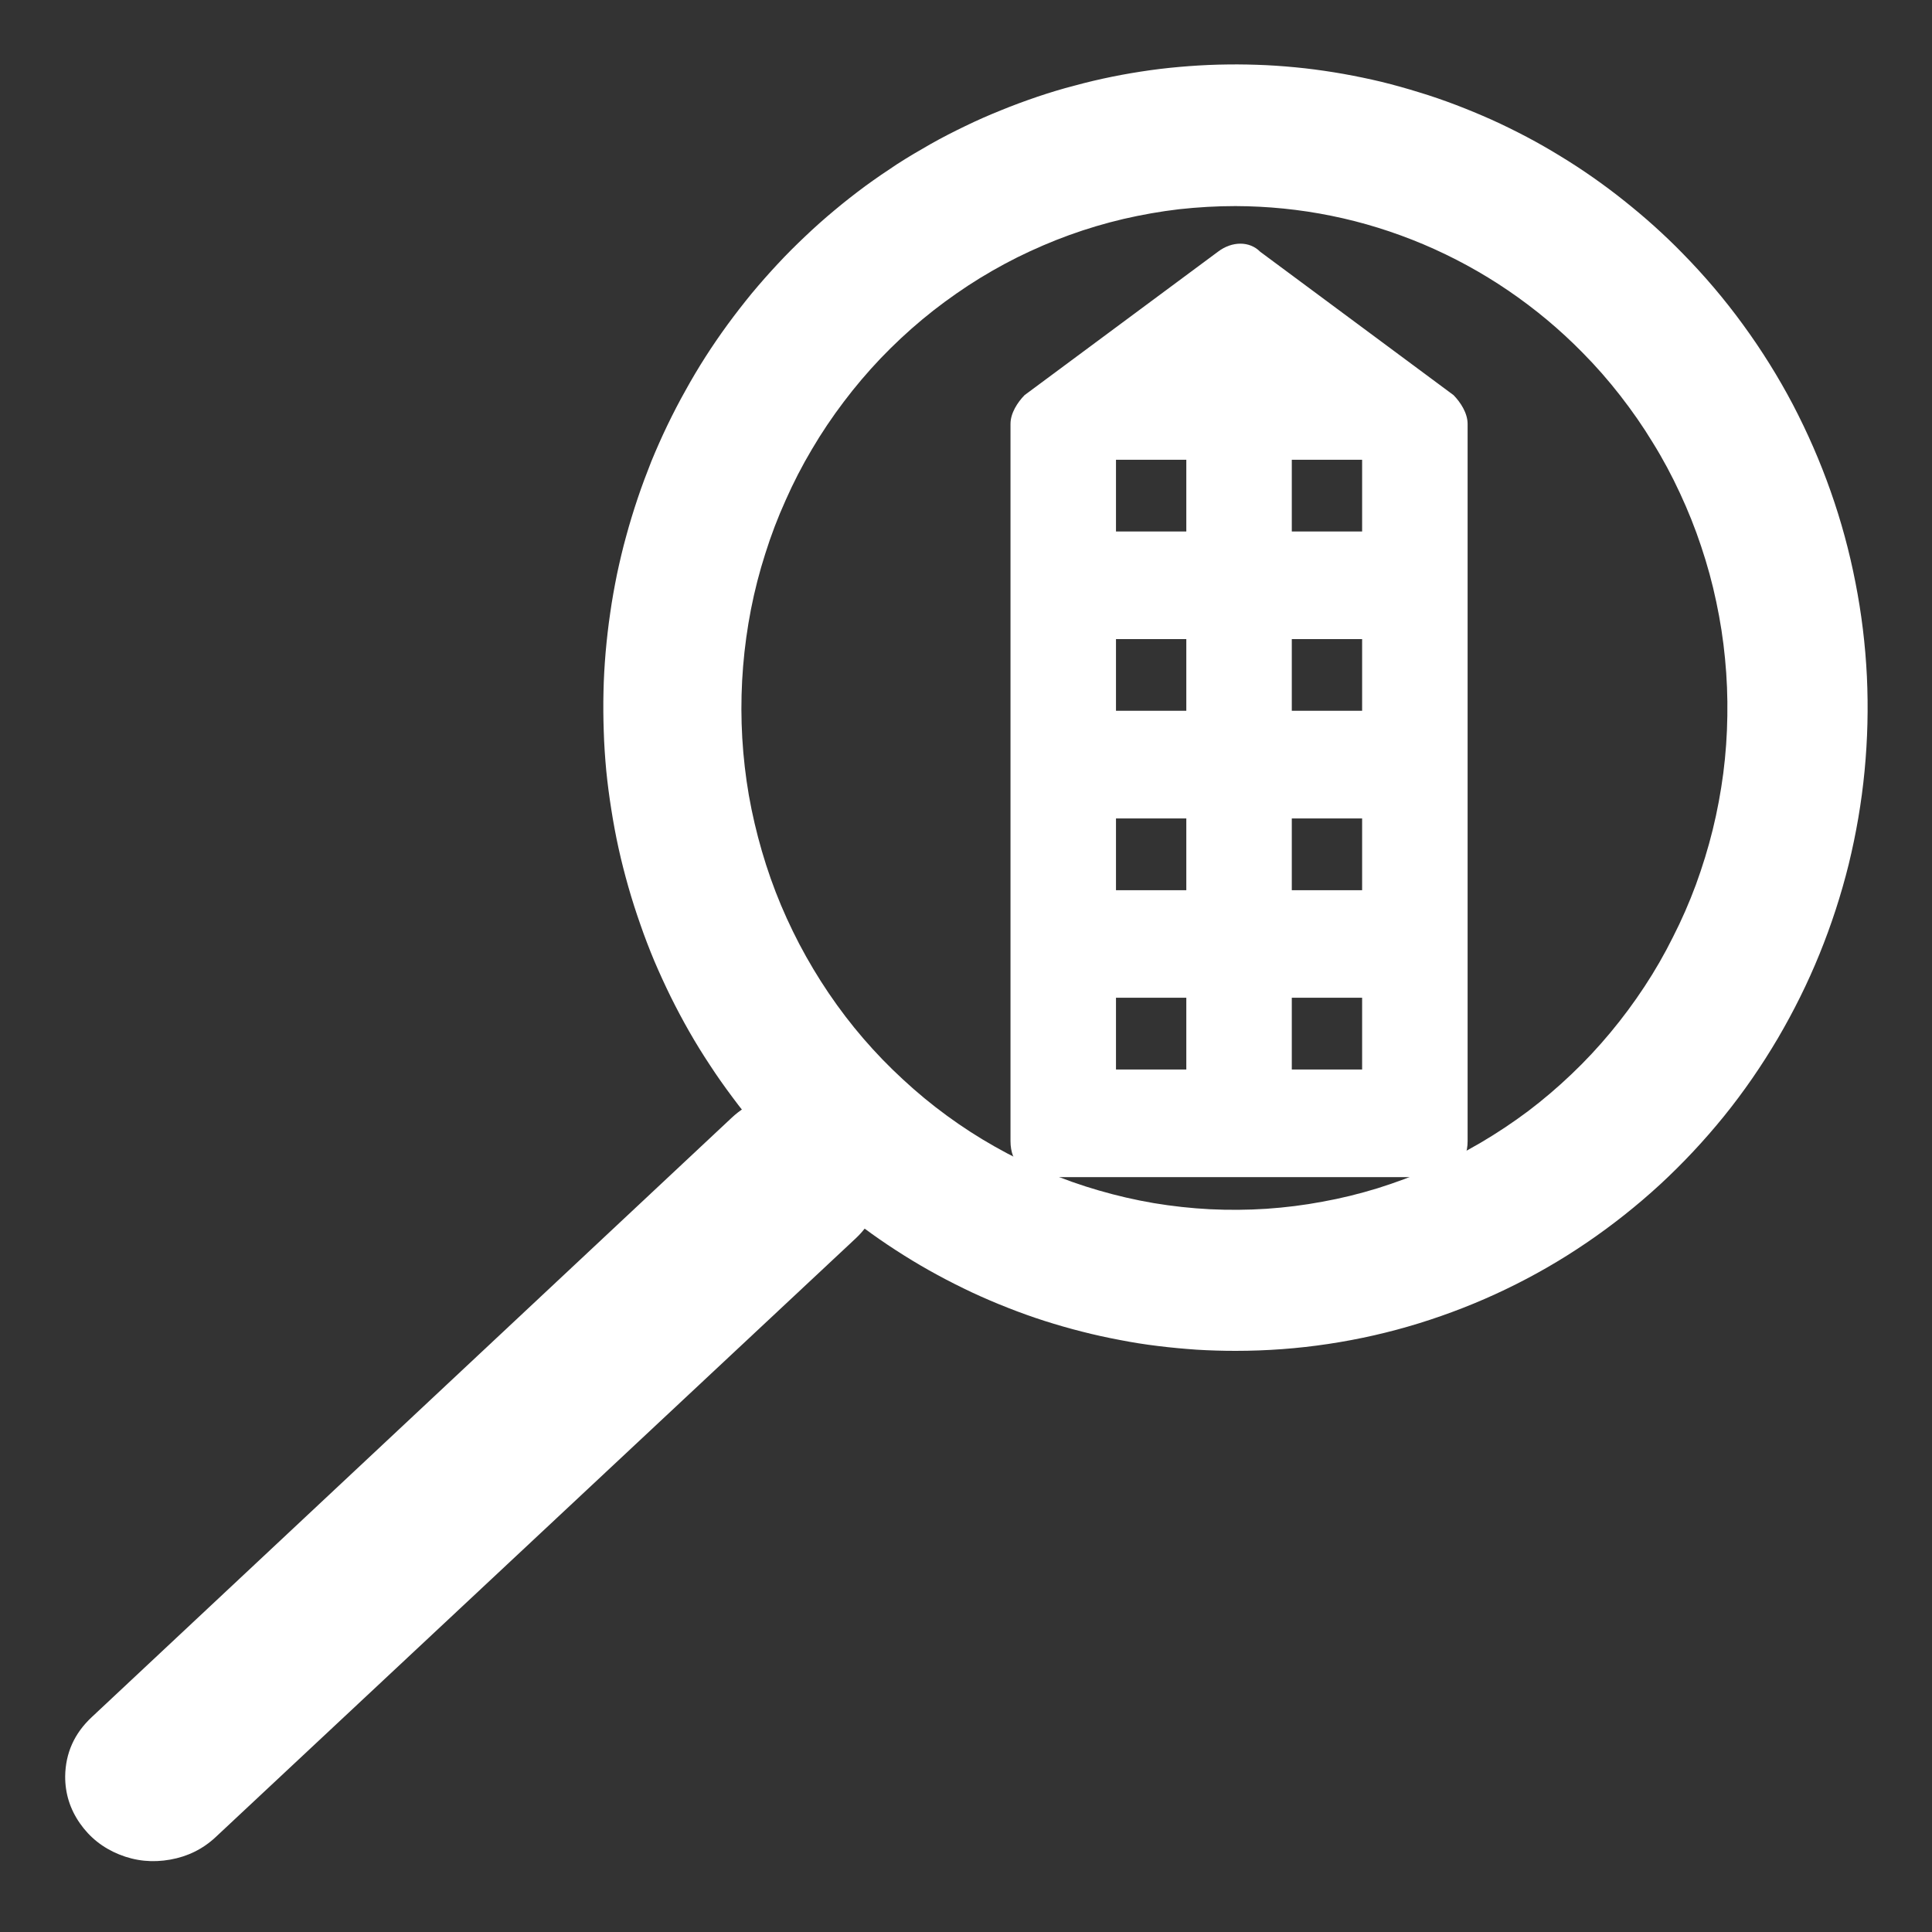 <svg width="30" height="30" viewBox="0 0 30 30" fill="none" xmlns="http://www.w3.org/2000/svg">
<rect x="0" y="0" width="30" height="30" fill="#333333" stroke="none"/>
<path d="M19.185 20.976C18.985 20.976 18.784 20.97 18.583 20.958C18.383 20.944 18.183 20.926 17.983 20.901C17.784 20.877 17.586 20.846 17.388 20.807C17.191 20.77 16.994 20.727 16.8 20.677C16.605 20.628 16.412 20.572 16.22 20.511C16.029 20.45 15.84 20.382 15.652 20.308C15.465 20.235 15.279 20.155 15.096 20.07C14.914 19.984 14.734 19.894 14.558 19.798C14.38 19.702 14.206 19.6 14.036 19.493C13.864 19.385 13.696 19.273 13.532 19.155C13.369 19.038 13.207 18.915 13.051 18.788C12.894 18.66 12.741 18.527 12.592 18.39C12.444 18.253 12.299 18.111 12.159 17.965C12.019 17.819 11.883 17.668 11.752 17.513C11.62 17.358 11.493 17.2 11.373 17.037C11.251 16.874 11.134 16.709 11.023 16.538C10.911 16.369 10.804 16.196 10.703 16.019C10.602 15.842 10.507 15.663 10.416 15.48C10.326 15.297 10.241 15.111 10.161 14.924C10.083 14.737 10.009 14.546 9.943 14.354C9.875 14.161 9.813 13.967 9.757 13.771C9.701 13.574 9.65 13.376 9.606 13.176C9.562 12.978 9.525 12.777 9.493 12.574C9.461 12.373 9.434 12.17 9.414 11.968C9.395 11.763 9.381 11.559 9.375 11.355C9.368 11.151 9.366 10.946 9.371 10.742C9.375 10.538 9.387 10.334 9.404 10.131C9.422 9.927 9.445 9.724 9.475 9.521C9.503 9.32 9.54 9.119 9.58 8.919C9.623 8.718 9.669 8.52 9.724 8.323C9.777 8.127 9.837 7.932 9.902 7.738C9.967 7.545 10.039 7.353 10.114 7.164C10.191 6.977 10.274 6.789 10.362 6.606C10.451 6.422 10.544 6.241 10.644 6.064C10.742 5.886 10.846 5.711 10.956 5.539C11.065 5.369 11.18 5.201 11.3 5.037C11.42 4.873 11.545 4.713 11.673 4.556C11.803 4.4 11.937 4.248 12.076 4.099C12.213 3.951 12.357 3.808 12.504 3.669C12.651 3.529 12.802 3.395 12.957 3.266C13.112 3.136 13.272 3.011 13.434 2.891C13.597 2.772 13.764 2.658 13.933 2.547C14.102 2.438 14.276 2.336 14.452 2.236C14.627 2.137 14.807 2.045 14.988 1.958C15.169 1.87 15.353 1.789 15.54 1.714C15.727 1.637 15.916 1.568 16.106 1.503C16.296 1.439 16.489 1.38 16.684 1.33C16.877 1.277 17.073 1.231 17.27 1.191C17.467 1.151 17.664 1.118 17.863 1.09C18.063 1.062 18.263 1.042 18.462 1.027C18.663 1.012 18.864 1.003 19.064 1.001C19.265 0.998 19.466 1.003 19.666 1.012C19.867 1.022 20.068 1.039 20.267 1.061C20.466 1.084 20.665 1.113 20.863 1.148C21.061 1.184 21.257 1.224 21.453 1.271C21.647 1.319 21.842 1.373 22.034 1.433C22.227 1.491 22.417 1.557 22.604 1.628C22.793 1.7 22.978 1.777 23.162 1.859C23.346 1.942 23.526 2.031 23.705 2.125C23.883 2.219 24.058 2.319 24.23 2.425C24.402 2.529 24.571 2.64 24.737 2.756C24.902 2.872 25.065 2.993 25.222 3.119C25.38 3.245 25.535 3.375 25.685 3.51C25.836 3.646 25.982 3.785 26.124 3.931C26.465 4.278 26.78 4.648 27.067 5.043C27.355 5.438 27.613 5.851 27.841 6.284C28.067 6.717 28.263 7.165 28.426 7.628C28.589 8.09 28.717 8.561 28.811 9.044C28.906 9.526 28.965 10.011 28.989 10.503C29.012 10.992 29 11.482 28.953 11.971C28.906 12.461 28.823 12.943 28.707 13.419C28.589 13.895 28.438 14.36 28.253 14.815C28.069 15.268 27.851 15.706 27.604 16.127C27.355 16.549 27.079 16.95 26.773 17.329C26.466 17.708 26.134 18.063 25.777 18.393C25.419 18.722 25.039 19.023 24.638 19.296C24.236 19.57 23.817 19.811 23.381 20.02C22.945 20.23 22.495 20.405 22.034 20.548C21.572 20.691 21.103 20.797 20.625 20.869C20.148 20.941 19.668 20.976 19.185 20.976ZM19.185 3.2C18.892 3.2 18.6 3.217 18.308 3.249C18.019 3.283 17.731 3.334 17.445 3.4C17.16 3.467 16.88 3.55 16.604 3.65C16.328 3.75 16.058 3.867 15.795 3.997C15.532 4.129 15.277 4.275 15.031 4.436C14.786 4.598 14.549 4.771 14.322 4.96C14.095 5.149 13.88 5.35 13.675 5.564C13.472 5.777 13.28 6.003 13.102 6.239C12.924 6.474 12.758 6.72 12.607 6.977C12.456 7.231 12.32 7.494 12.2 7.766C12.077 8.038 11.972 8.314 11.883 8.598C11.792 8.882 11.718 9.17 11.661 9.461C11.604 9.755 11.563 10.05 11.539 10.346C11.515 10.642 11.507 10.94 11.516 11.238C11.525 11.536 11.551 11.832 11.593 12.127C11.635 12.422 11.696 12.714 11.771 13.001C11.847 13.29 11.937 13.572 12.044 13.849C12.151 14.127 12.275 14.397 12.412 14.66C12.55 14.922 12.702 15.177 12.868 15.422C13.034 15.667 13.213 15.902 13.407 16.127C13.6 16.351 13.805 16.563 14.022 16.762C14.238 16.963 14.466 17.151 14.703 17.324C14.941 17.498 15.188 17.658 15.443 17.802C15.7 17.948 15.962 18.077 16.233 18.191C16.504 18.306 16.78 18.404 17.061 18.485C17.343 18.567 17.628 18.633 17.916 18.682C18.206 18.73 18.496 18.762 18.788 18.777C19.081 18.791 19.374 18.789 19.665 18.77C19.958 18.75 20.247 18.714 20.535 18.66C20.824 18.608 21.107 18.538 21.388 18.452C21.669 18.364 21.943 18.263 22.212 18.144C22.48 18.025 22.741 17.891 22.995 17.742C23.248 17.593 23.493 17.43 23.728 17.254C23.963 17.076 24.187 16.885 24.401 16.681C24.615 16.478 24.816 16.262 25.006 16.034C25.195 15.807 25.371 15.57 25.534 15.322C25.697 15.075 25.845 14.818 25.977 14.552C26.112 14.288 26.231 14.015 26.334 13.737C26.436 13.457 26.524 13.173 26.595 12.884C26.666 12.596 26.72 12.303 26.759 12.008C26.797 11.713 26.818 11.415 26.822 11.117C26.827 10.819 26.815 10.523 26.786 10.226C26.758 9.93 26.712 9.635 26.65 9.345C26.589 9.053 26.51 8.766 26.415 8.483C26.322 8.202 26.211 7.926 26.086 7.657C25.961 7.387 25.821 7.125 25.665 6.874C25.511 6.62 25.342 6.378 25.16 6.144C24.979 5.911 24.784 5.688 24.576 5.478C24.223 5.118 23.837 4.796 23.42 4.512C23.005 4.229 22.565 3.99 22.103 3.794C21.64 3.599 21.163 3.45 20.673 3.351C20.181 3.251 19.686 3.202 19.185 3.2Z" fill="white"/>
<path d="M1.012 27.583C1.017 27.222 1.154 26.916 1.425 26.663L11.359 17.359C11.489 17.236 11.639 17.143 11.807 17.079C11.977 17.013 12.152 16.981 12.335 16.983C12.518 16.985 12.693 17.019 12.861 17.088C13.028 17.156 13.177 17.251 13.305 17.376C13.433 17.5 13.529 17.642 13.599 17.804C13.667 17.964 13.7 18.131 13.699 18.305C13.697 18.479 13.661 18.645 13.591 18.806C13.518 18.965 13.419 19.107 13.289 19.228L3.348 28.527C3.15 28.712 2.914 28.828 2.643 28.876C2.369 28.925 2.106 28.899 1.851 28.796C1.596 28.693 1.392 28.53 1.24 28.311C1.086 28.09 1.011 27.847 1.012 27.583Z" fill="white"/>
<path d="M22.571 6.136L19.568 3.909C19.404 3.742 19.131 3.742 18.912 3.909L15.909 6.136C15.8 6.248 15.691 6.415 15.691 6.582V17.721C15.691 18.055 15.909 18.278 16.237 18.278H22.243C22.571 18.278 22.789 18.055 22.789 17.721V6.582C22.789 6.415 22.68 6.248 22.571 6.136ZM18.421 15.493V16.607H17.329V15.493H18.421ZM18.421 12.709V13.823H17.329V12.709H18.421ZM18.421 9.924V11.037H17.329V9.924H18.421ZM18.421 7.139V8.253H17.329V7.139H18.421ZM21.151 9.924V11.037H20.059V9.924H21.151ZM21.151 12.709V13.823H20.059V12.709H21.151ZM21.151 15.493V16.607H20.059V15.493H21.151ZM20.059 8.253V7.139H21.151V8.253H20.059Z" fill="white"/>
</svg>
